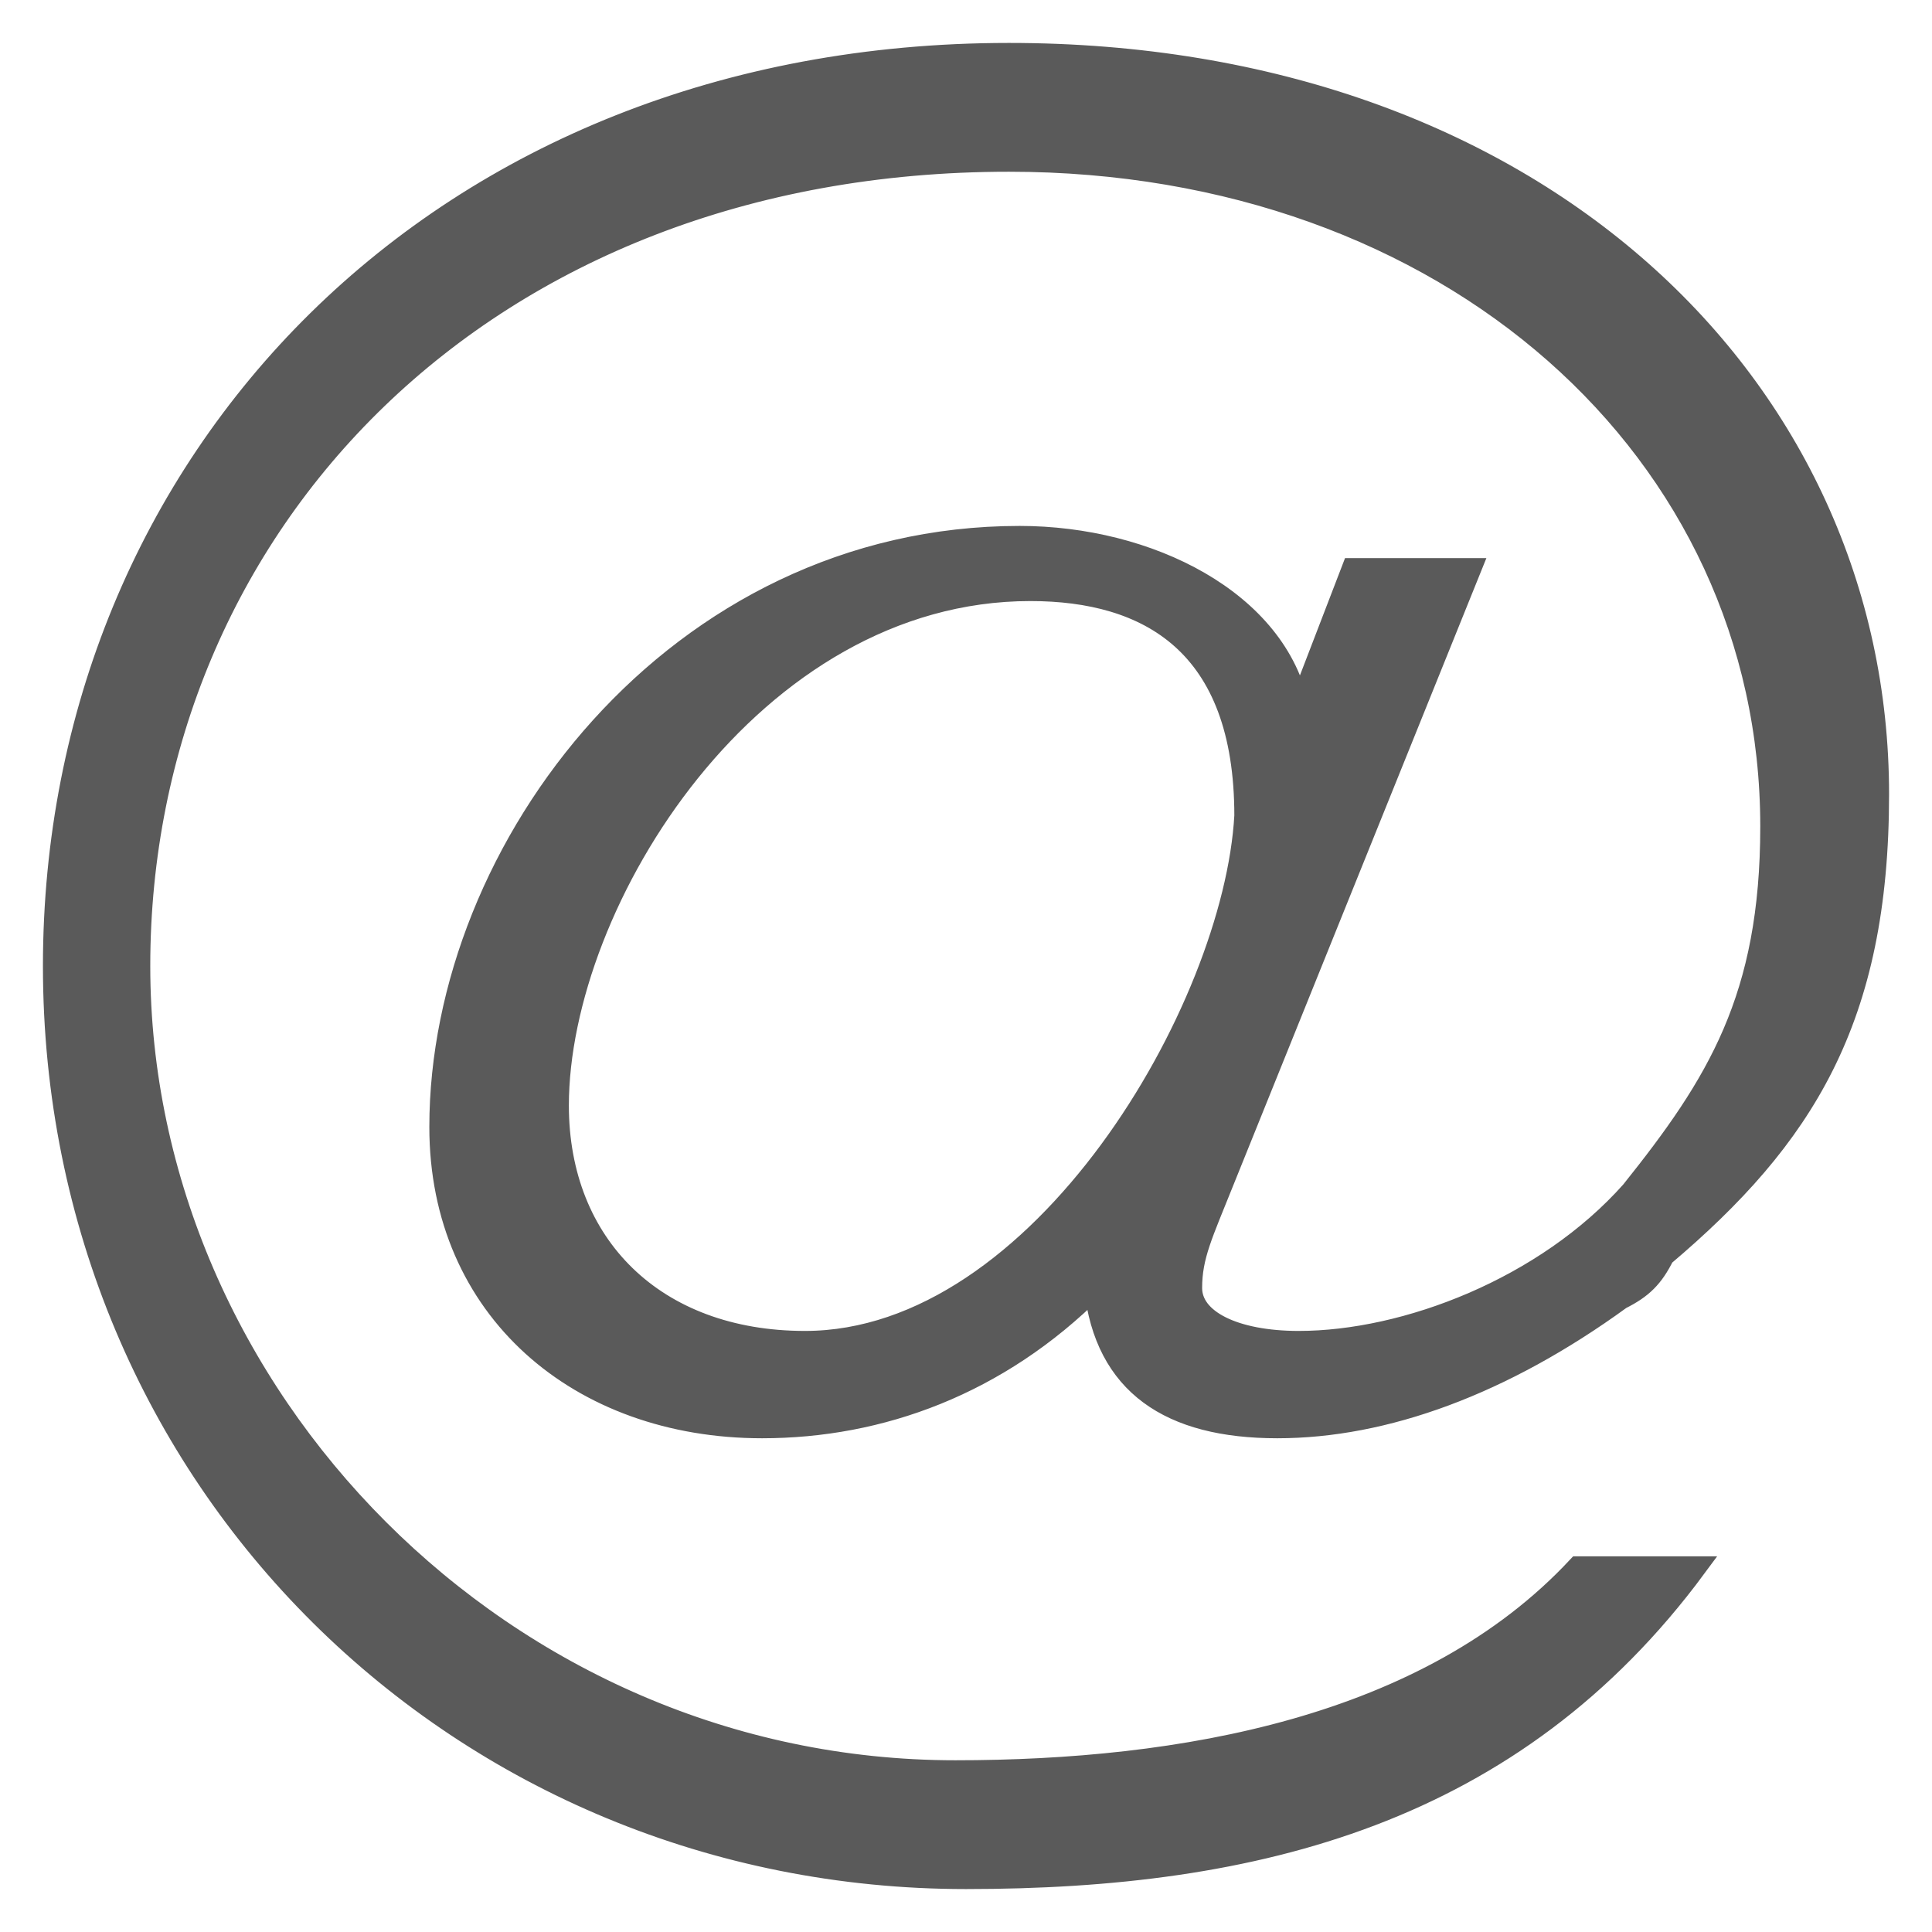<?xml version="1.0" encoding="utf-8"?>
<!-- Generator: Adobe Illustrator 17.1.0, SVG Export Plug-In . SVG Version: 6.00 Build 0)  -->
<!DOCTYPE svg PUBLIC "-//W3C//DTD SVG 1.1//EN" "http://www.w3.org/Graphics/SVG/1.1/DTD/svg11.dtd">
<svg version="1.1" id="Vrstva_1" xmlns="http://www.w3.org/2000/svg" xmlns:xlink="http://www.w3.org/1999/xlink" x="0px" y="0px"
	 viewBox="0 0 18 18" enable-background="new 0 0 18 18" xml:space="preserve">
<path fill="#5A5A5A" stroke="#5A5A5A" stroke-width="0.2" stroke-miterlimit="10" d="M17.5,7.4c0-3.8-3.2-6.9-8.1-6.9
	C4.1,0.5,0.5,4.3,0.5,9c0,4.8,3.8,8.5,8.5,8.5c2.7,0,5.1-0.6,6.8-2.9h-1.1c-1.4,1.5-3.7,1.9-5.8,1.9C4.7,16.5,1.3,13,1.3,9
	c0-4.1,3.2-7.5,8.1-7.5c4.1,0,7.1,2.7,7.1,6.2c0,1.6-0.5,2.4-1.3,3.4c-0.8,0.9-2.1,1.4-3.1,1.4c-0.6,0-1-0.2-1-0.5s0.1-0.5,0.3-1
	l2.3-5.7h-1.1l-0.5,1.3l0,0c-0.2-1-1.4-1.6-2.6-1.6c-3.2,0-5.4,2.9-5.4,5.5c0,1.7,1.3,2.8,3,2.8c1.1,0,2.2-0.4,3.1-1.3l0,0
	c0.1,0.9,0.7,1.3,1.7,1.3s2.1-0.4,3.2-1.2l0,0l0,0c0.2-0.1,0.3-0.2,0.4-0.4l0,0C16.8,10.6,17.5,9.5,17.5,7.4z M7.5,12.5
	c-1.4,0-2.3-0.9-2.3-2.2c0-1.9,1.8-4.8,4.4-4.8c1.1,0,2,0.5,2,2.1C11.5,9.4,9.7,12.5,7.5,12.5z"/>
</svg>
